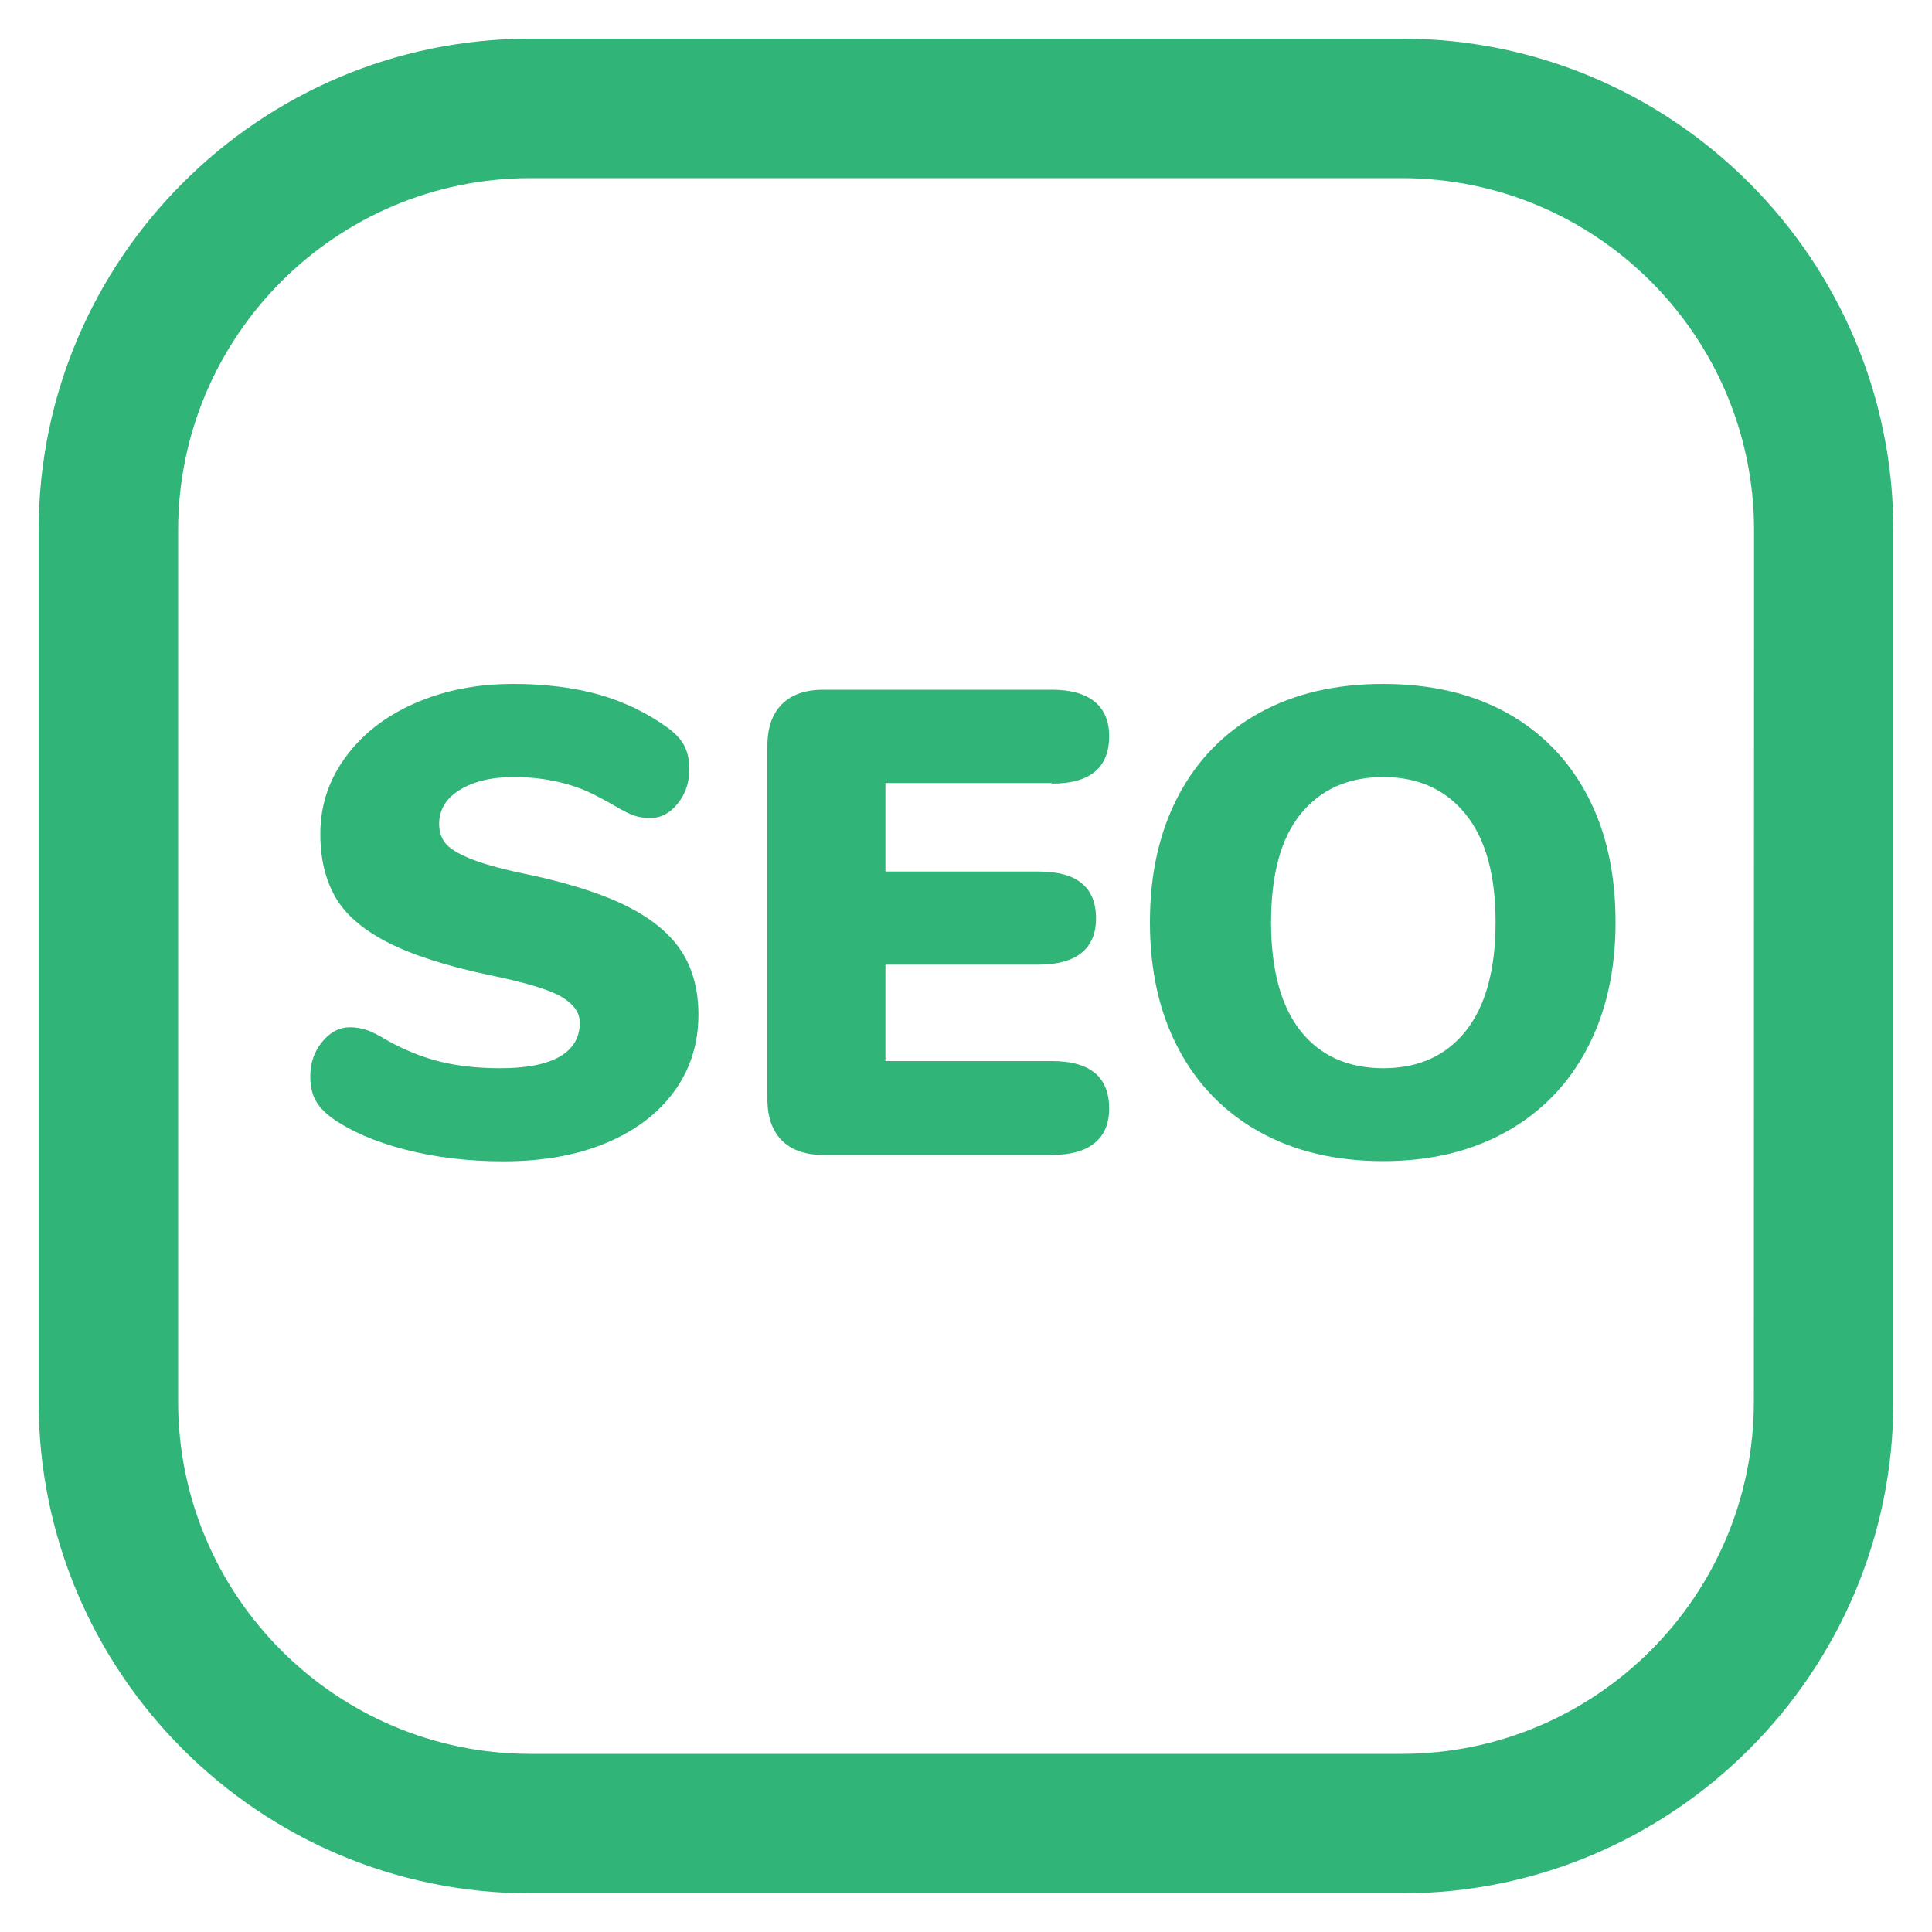 <?xml version="1.0" encoding="utf-8"?>
<!-- Generator: Adobe Illustrator 26.0.3, SVG Export Plug-In . SVG Version: 6.00 Build 0)  -->
<svg version="1.1" id="Layer_1" xmlns="http://www.w3.org/2000/svg" xmlns:xlink="http://www.w3.org/1999/xlink" x="0px" y="0px"
	 viewBox="0 0 1000 1000" style="enable-background:new 0 0 1000 1000;" xml:space="preserve">
<style type="text/css">
	.st0{fill:#30b477;}
</style>
<g>
	<path class="st0" d="M327.1,470.4c-12.5-6.7-29.7-12.5-51.6-17.3c-13.4-2.7-23.6-5.4-30.4-8c-6.8-2.6-11.5-5.3-14-8
		s-3.8-6.3-3.8-10.6c0-7.3,3.5-13.2,10.6-17.6s16.4-6.7,28-6.7c8.4,0,16.2,0.9,23.4,2.6c7.2,1.7,13.4,4,18.8,6.8s8.6,4.6,9.7,5.3
		c4.6,2.7,8.1,4.5,10.6,5.3s5.2,1.2,8.2,1.2c5.5,0,10.2-2.5,14.2-7.5s6-10.9,6-17.8c0-4.8-0.9-8.8-2.6-12.1
		c-1.7-3.3-4.6-6.4-8.7-9.4c-10.7-7.7-22.6-13.4-35.5-17.1c-13-3.6-27.8-5.5-44.4-5.5c-18.9,0-35.9,3.4-51.1,10.1
		c-15.2,6.7-27.1,16-35.7,27.9c-8.7,11.8-13,25.1-13,39.6c0,12.8,2.6,23.6,7.7,32.6c5.1,9,14.1,16.8,26.8,23.4
		c12.8,6.6,30.4,12.3,53,17.1c18.2,3.7,30.6,7.4,37.1,11.1c6.5,3.8,9.7,8.3,9.7,13.5c0,7.8-3.5,13.6-10.4,17.6c-7,4-17.1,6-30.6,6
		c-11.6,0-22-1.1-31.3-3.4c-9.2-2.3-18.5-6-27.9-11.3c-4.1-2.5-7.5-4.2-10.2-5.1c-2.7-0.9-5.6-1.4-8.5-1.4c-5.5,0-10.3,2.5-14.4,7.5
		c-4.1,5-6.2,10.9-6.2,17.8c0,5,0.9,9.1,2.6,12.3c1.7,3.2,4.5,6.3,8.4,9.2c10,7.1,22.8,12.6,38.4,16.6s32.5,6,50.7,6
		c20,0,37.6-3.1,52.8-9.4c15.1-6.3,26.9-15.1,35.4-26.7c8.4-11.5,12.6-24.8,12.6-39.8c0-12.1-2.6-22.6-7.9-31.4
		S339.6,477.1,327.1,470.4z"/>
	<path class="st0" d="M544.4,405.6c19.8,0,29.7-8.2,29.7-24.6c0-7.7-2.5-13.7-7.5-17.8c-5-4.1-12.4-6.2-22.2-6.2H426.2
		c-9.3,0-16.5,2.5-21.5,7.5s-7.5,12.2-7.5,21.5v182.8c0,9.3,2.5,16.5,7.5,21.5s12.2,7.5,21.5,7.5h118.2c9.8,0,17.2-2.1,22.2-6.2
		c5-4.1,7.5-10,7.5-17.8c0-16.4-9.9-24.6-29.7-24.6h-86.1v-49.9h79.3c9.8,0,17.2-2.1,22.2-6.1c5-4.1,7.5-10,7.5-17.8
		c0-16.2-9.9-24.3-29.7-24.3h-79.3v-45.8h86.1V405.6z"/>
	<path class="st0" d="M780,369c-18.1-10-39.5-15-64.1-15s-46,5-64.1,15s-32.1,24.3-41.9,42.9c-9.8,18.6-14.7,40.4-14.7,65.4
		c0,25.1,4.9,46.9,14.7,65.4c9.8,18.6,23.7,32.9,41.9,43.1c18.1,10.1,39.5,15.2,64.1,15.2c24.4,0,45.6-5.1,63.7-15.2
		c18.1-10.1,32.1-24.5,41.9-43.1c9.8-18.6,14.7-40.4,14.7-65.4c0-25.1-4.8-46.9-14.5-65.4C812,393.4,798.1,379.1,780,369z
		 M758.7,533.6c-10.3,12.9-24.5,19.3-42.7,19.3s-32.5-6.4-42.7-19.1c-10.2-12.8-15.4-31.6-15.4-56.4s5.1-43.6,15.4-56.2
		c10.3-12.6,24.5-19,42.7-19c18,0,32.2,6.4,42.5,19.1c10.4,12.8,15.6,31.4,15.6,56C774.1,502,768.9,520.7,758.7,533.6z"/>
	<path class="st0" d="M725.5,20h-451C134.2,20,20,134.2,20,274.5v451.1C20,865.9,134.2,980,274.5,980h451.1
		C865.8,980,980,865.9,980,725.5v-451C980,134.2,865.8,20,725.5,20z M907.8,725.5c0,100.5-81.8,182.3-182.3,182.3h-451
		C174,907.8,92.2,826,92.2,725.5v-451C92.2,174,174,92.2,274.5,92.2h451.1c100.5,0,182.3,81.8,182.3,182.3L907.8,725.5L907.8,725.5z
		"/>
</g>
</svg>
